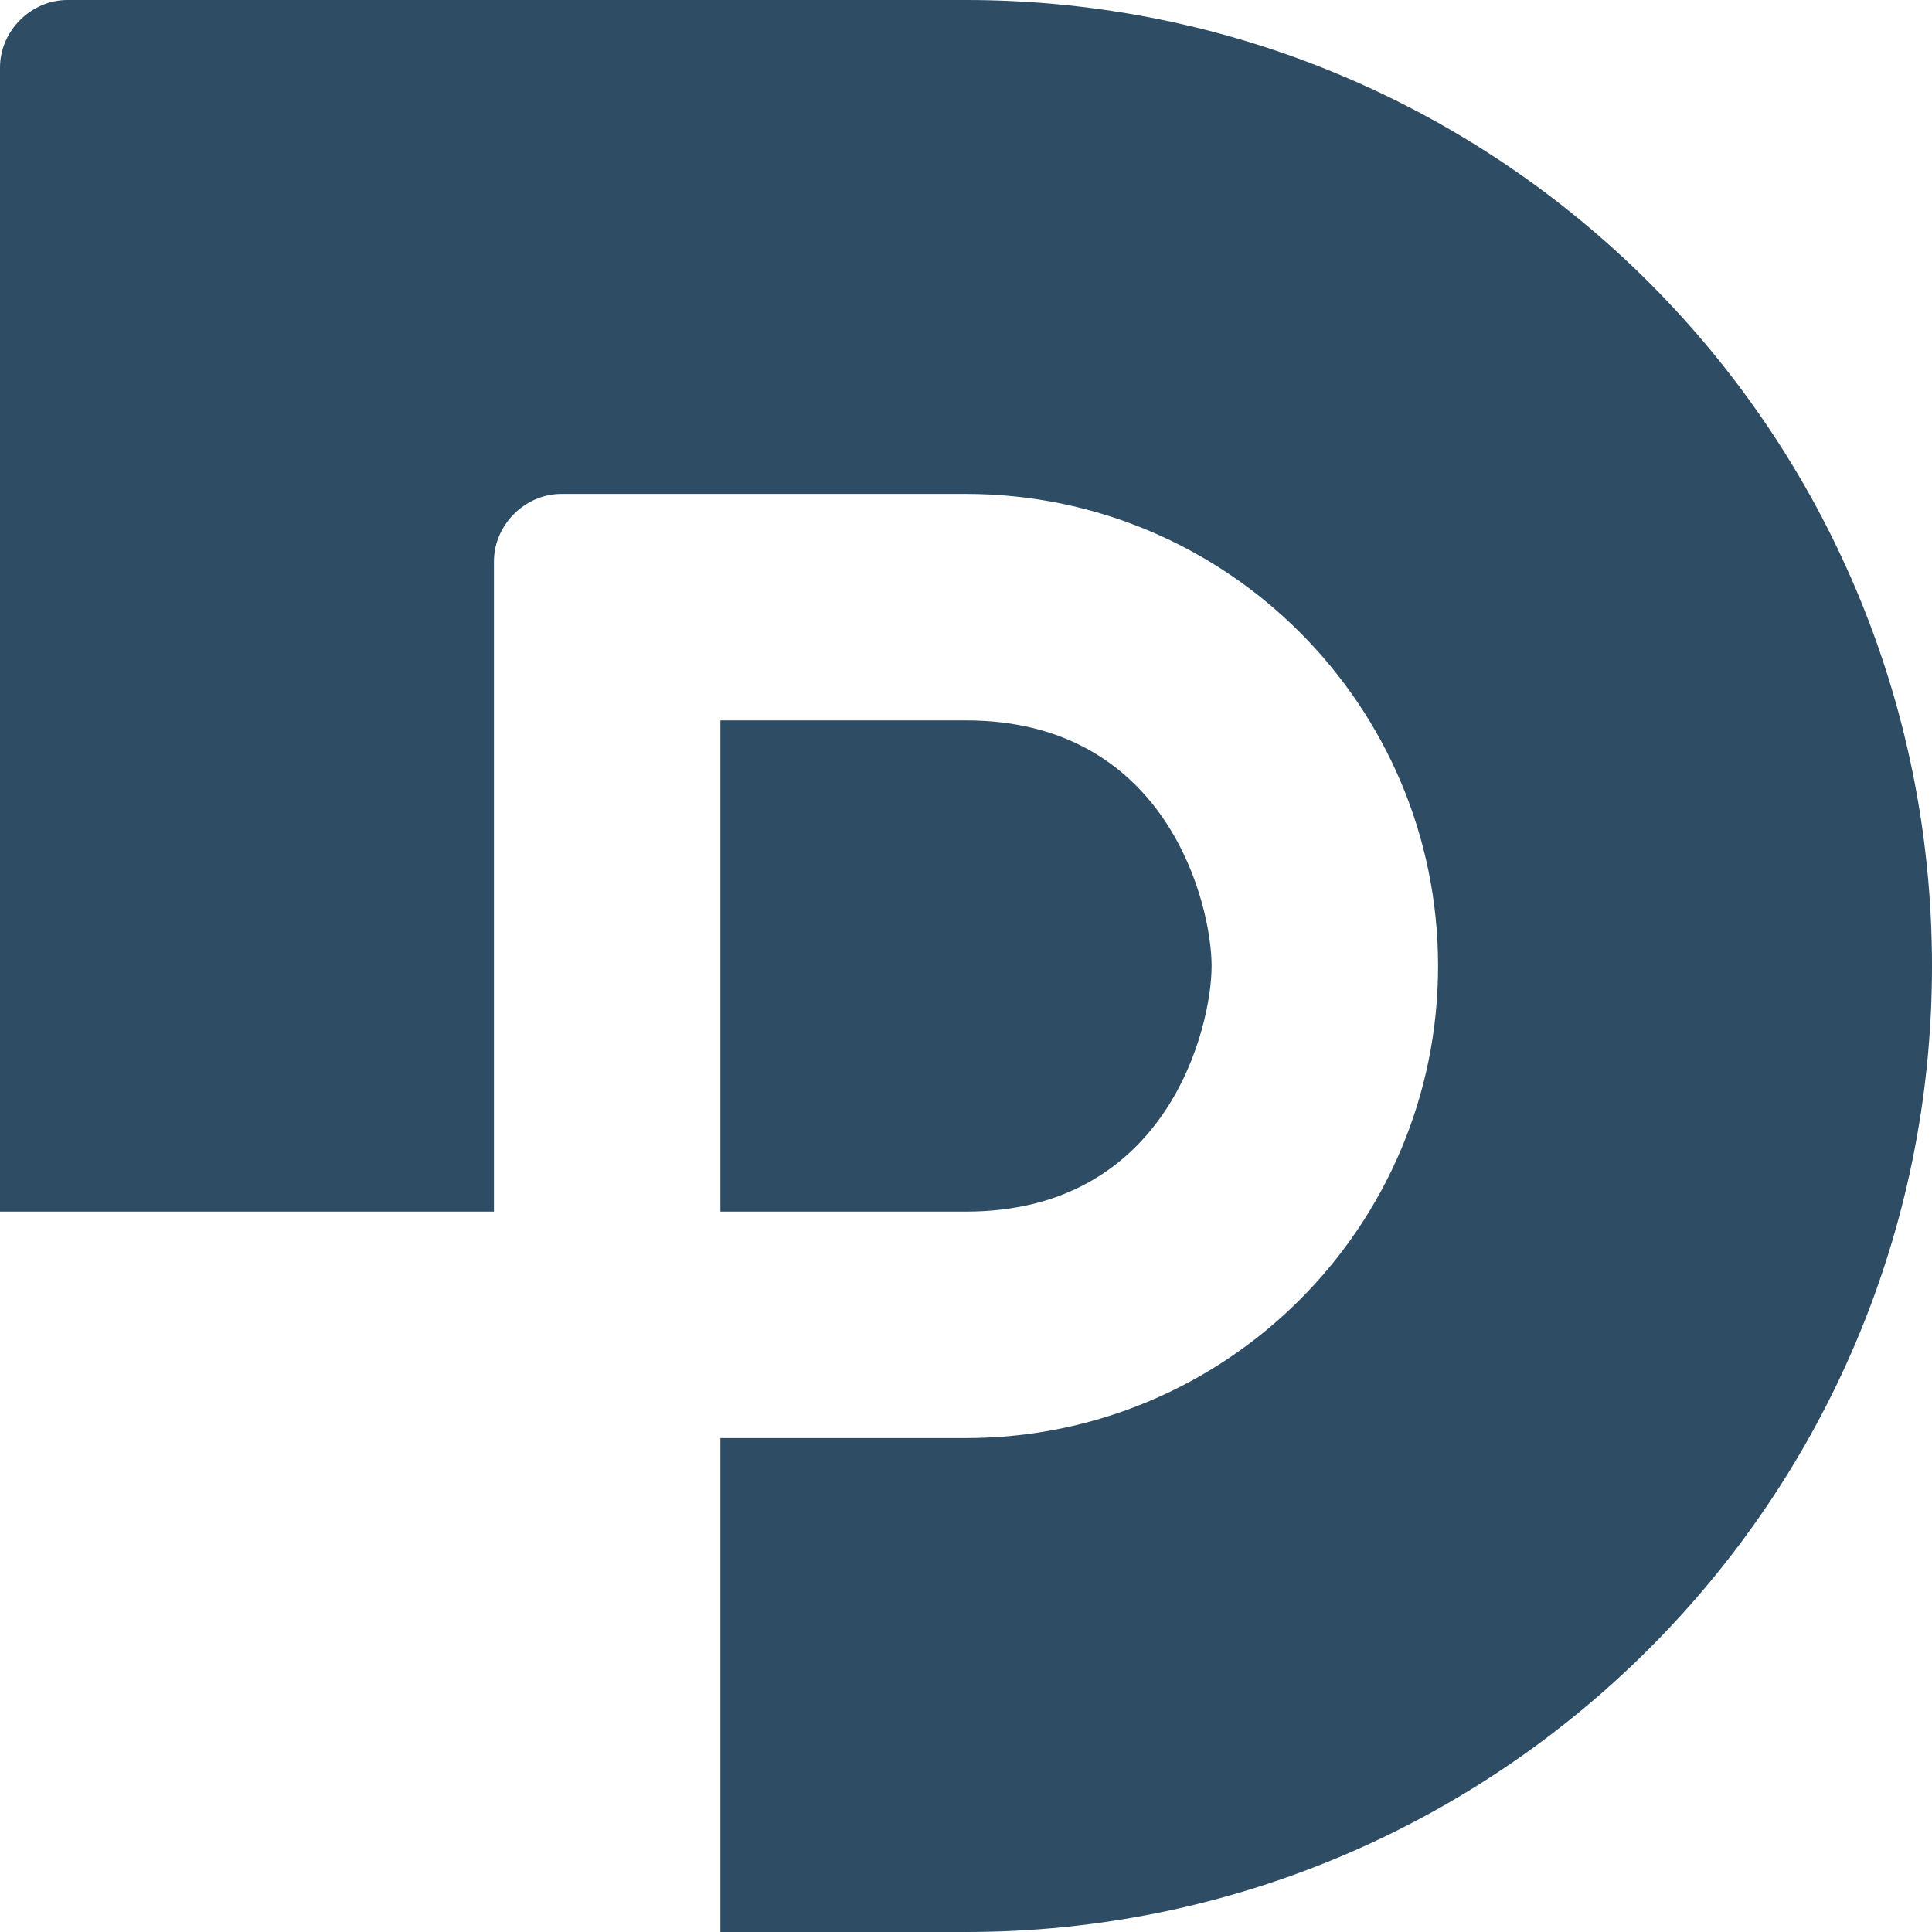 <svg width="32" height="32" viewBox="0 0 32 32" fill="none" xmlns="http://www.w3.org/2000/svg">
<style>
    path {
      fill: #2E4C63;
    }
    @media (prefers-color-scheme: dark) {
      path {
        fill: #F2F2F2;
      }
    }
</style>
<path fill-rule="evenodd" clip-rule="evenodd" d="M1.117 0C0.513 0 0 0.513 0 1.117V20.068H8.181V9.298C8.181 8.694 8.694 8.181 9.298 8.181H16C20.317 8.181 23.819 11.683 23.819 16C23.819 20.317 20.317 23.819 16 23.819H11.932V32H16C24.815 32 32 24.845 32 16C32 7.155 24.845 0 16 0H1.117ZM11.932 11.932V20.068H16C19.351 20.068 20.068 17 20.068 16C20.068 15 19.351 11.932 16 11.932H11.932Z"/>
</svg>

